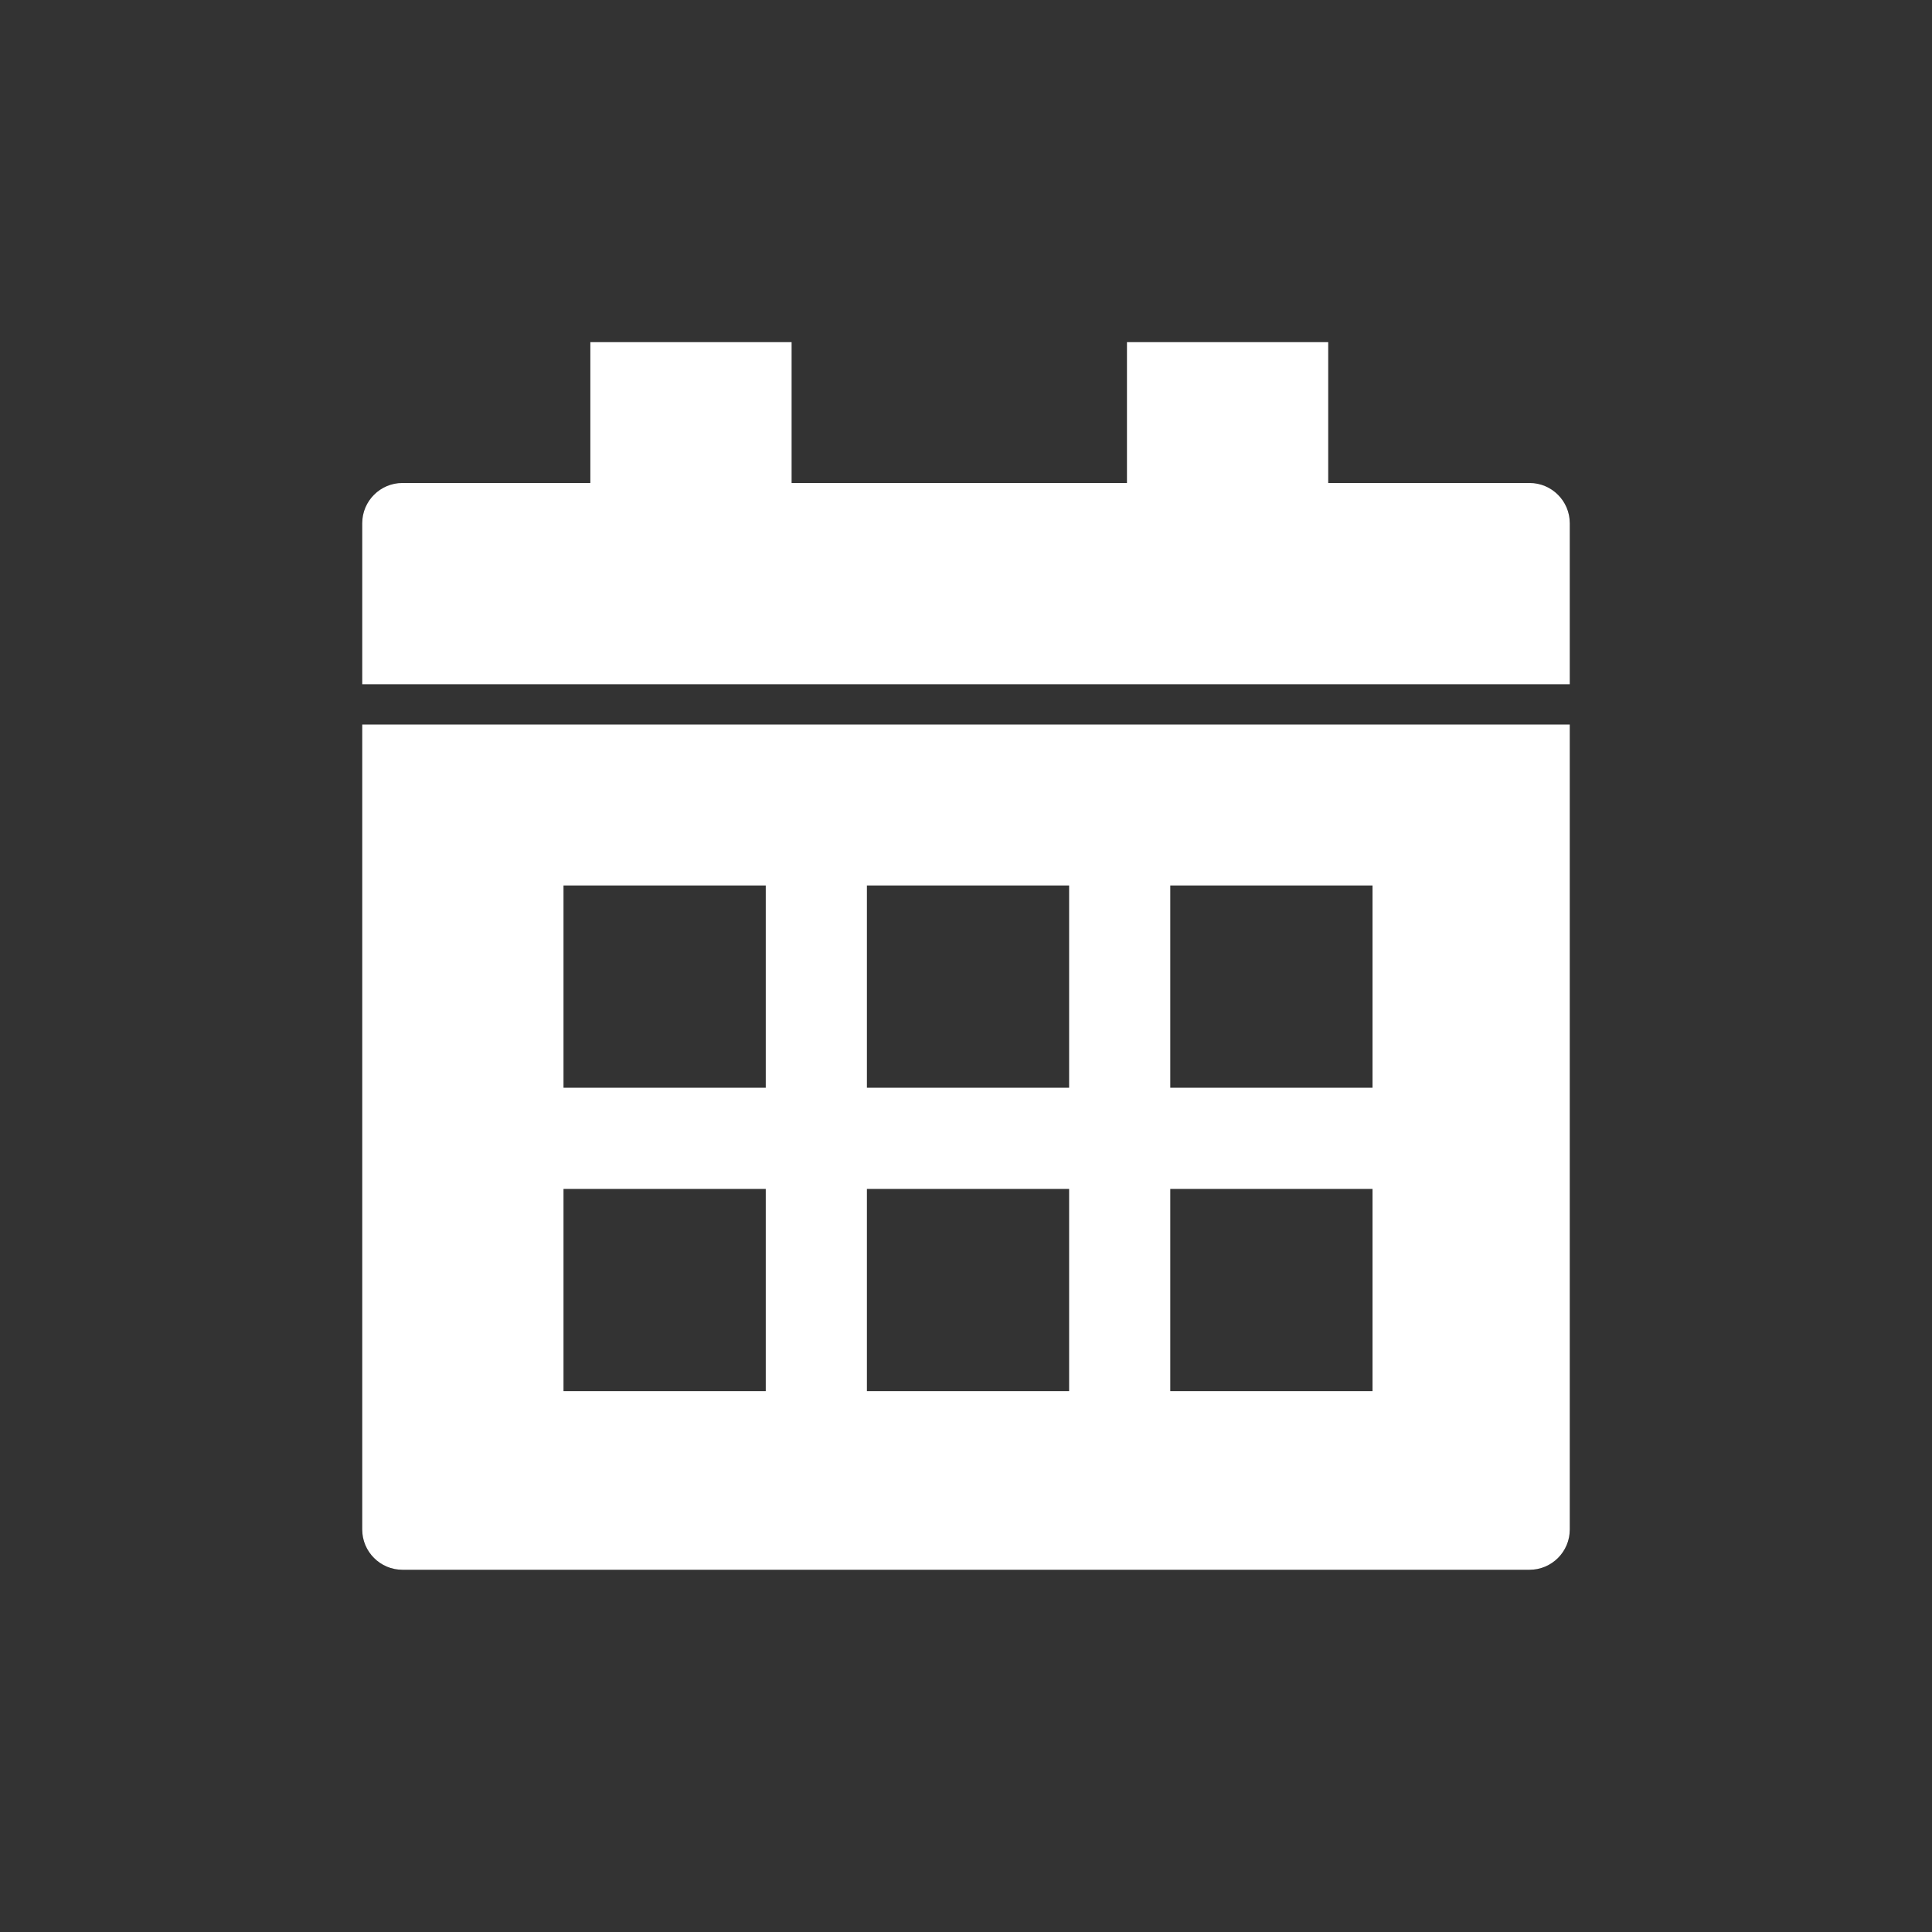 <svg width="48" height="48" viewBox="0 0 48 48" fill="none" xmlns="http://www.w3.org/2000/svg">
<rect x="0" y="0" width="48" height="48" fill="#333333" stroke="none"/>
<path fill-rule="evenodd" clip-rule="evenodd" d="M32.999 12H38C38.552 12 39 12.448 39 13V17H9V13C9 12.448 9.448 12 10 12H14.667V11.5V11L14.667 8.5H19.667V11V11.5V12H27.999V11.5V11V8.5H32.999V11V11.5V12ZM9 18V38C9 38.552 9.448 39 10 39H38C38.552 39 39 38.552 39 38V18H9ZM14 27.025H19.025V22H14V27.025ZM26.562 27.025H21.538V22H26.562V27.025ZM14 34.562H19.025V29.538H14V34.562ZM26.562 34.562H21.538V29.538H26.562V34.562ZM29.075 27.025H34.1V22H29.075V27.025ZM34.1 34.562H29.075V29.538H34.1V34.562Z" fill="white"/>
</svg>

